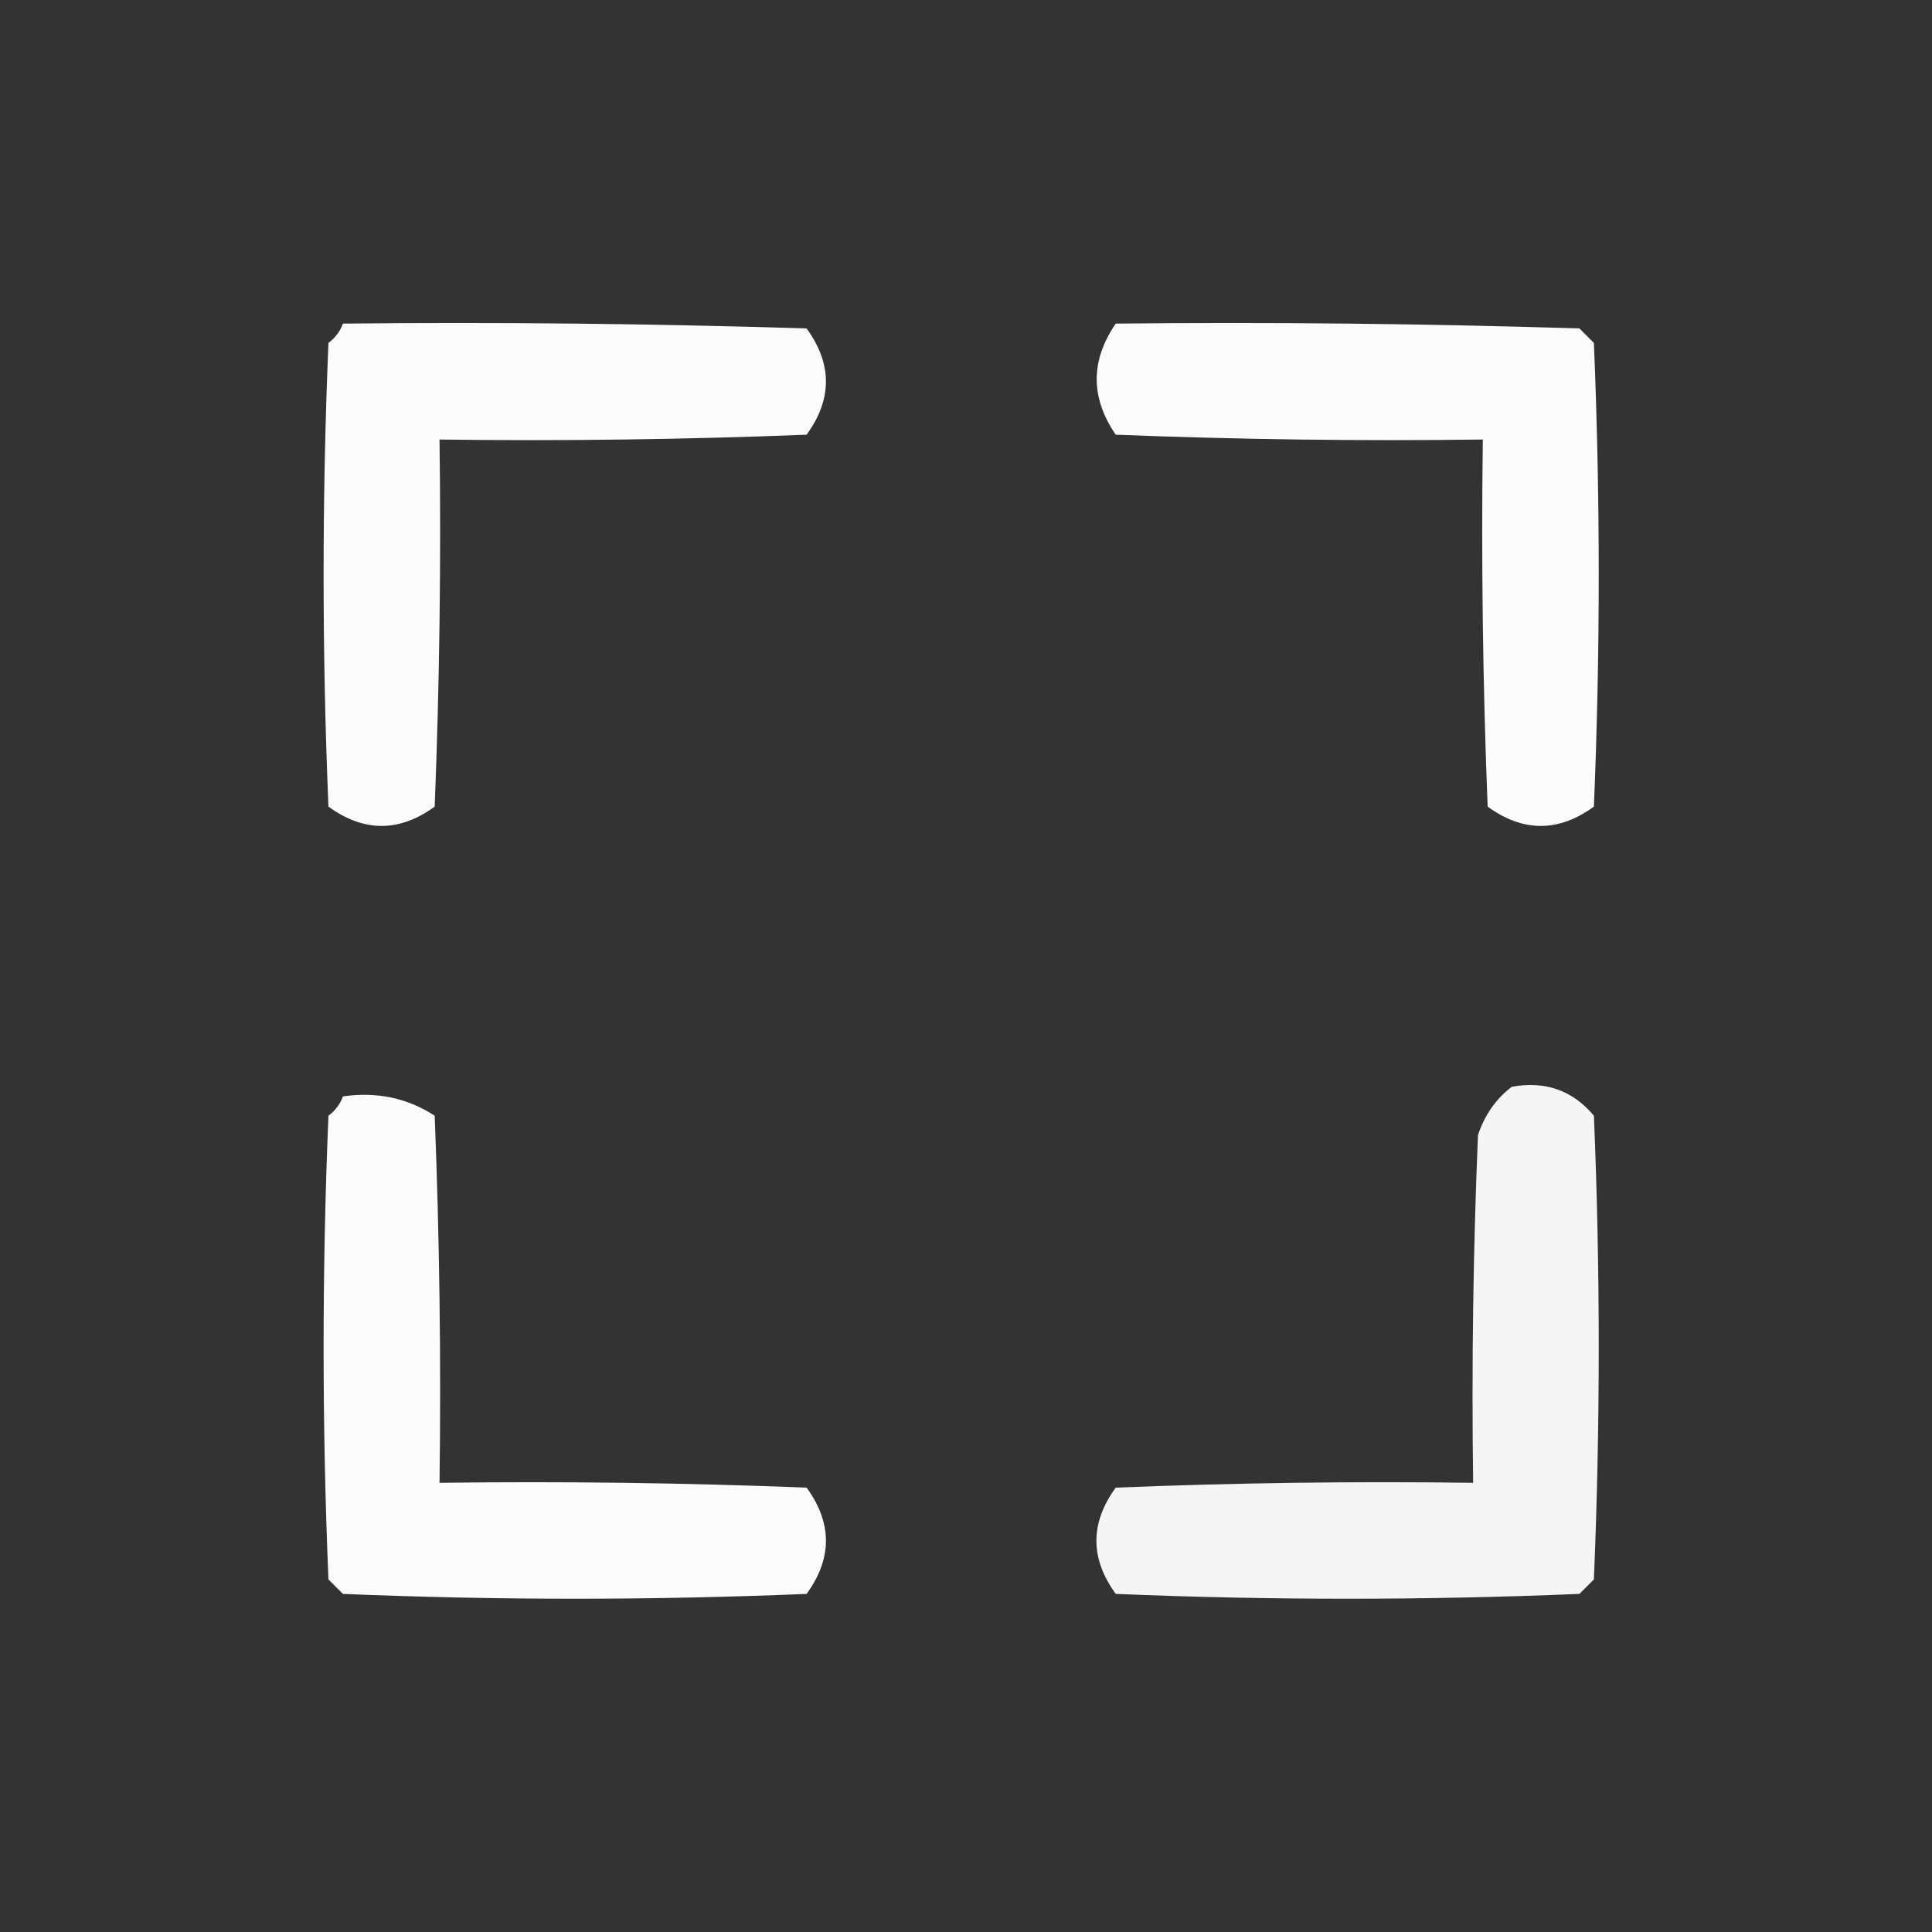 <svg xmlns="http://www.w3.org/2000/svg" version="1.1" width="200px" height="200px" style="shape-rendering:geometricPrecision; text-rendering:geometricPrecision; image-rendering:optimizeQuality; fill-rule:evenodd; clip-rule:evenodd" xmlns:xlink="http://www.w3.org/1999/xlink">
<rect width="100%" height="100%" fill="#333333" stroke="none"/>
<g><path style="opacity:0.978" fill="#ffffff" d="M 35.5,33.5 C 51.504,33.333 67.504,33.5 83.5,34C 86.167,37.667 86.167,41.333 83.5,45C 70.838,45.5 58.171,45.667 45.5,45.5C 45.667,58.171 45.5,70.838 45,83.5C 41.333,86.167 37.667,86.167 34,83.5C 33.333,67.5 33.333,51.5 34,35.5C 34.717,34.956 35.217,34.289 35.5,33.5 Z"/></g>
<g><path style="opacity:0.978" fill="#ffffff" d="M 115.5,33.5 C 131.503,33.333 147.503,33.5 163.5,34C 164,34.5 164.5,35 165,35.5C 165.667,51.5 165.667,67.5 165,83.5C 161.333,86.167 157.667,86.167 154,83.5C 153.5,70.838 153.333,58.171 153.5,45.5C 140.829,45.667 128.162,45.5 115.5,45C 112.875,41.168 112.875,37.335 115.5,33.5 Z"/></g>
<g><path style="opacity:0.948" fill="#ffffff" d="M 156.5,112.5 C 159.97,111.875 162.804,112.875 165,115.5C 165.667,131.5 165.667,147.5 165,163.5C 164.5,164 164,164.5 163.5,165C 147.5,165.667 131.5,165.667 115.5,165C 112.833,161.333 112.833,157.667 115.5,154C 127.829,153.5 140.162,153.333 152.5,153.5C 152.333,141.495 152.5,129.495 153,117.5C 153.697,115.416 154.864,113.749 156.5,112.5 Z"/></g>
<g><path style="opacity:0.978" fill="#ffffff" d="M 35.5,113.5 C 39.007,112.994 42.174,113.66 45,115.5C 45.5,128.162 45.667,140.829 45.5,153.5C 58.171,153.333 70.838,153.5 83.5,154C 86.167,157.667 86.167,161.333 83.5,165C 67.5,165.667 51.5,165.667 35.5,165C 35,164.5 34.5,164 34,163.5C 33.333,147.5 33.333,131.5 34,115.5C 34.717,114.956 35.217,114.289 35.5,113.5 Z"/></g>
</svg>
